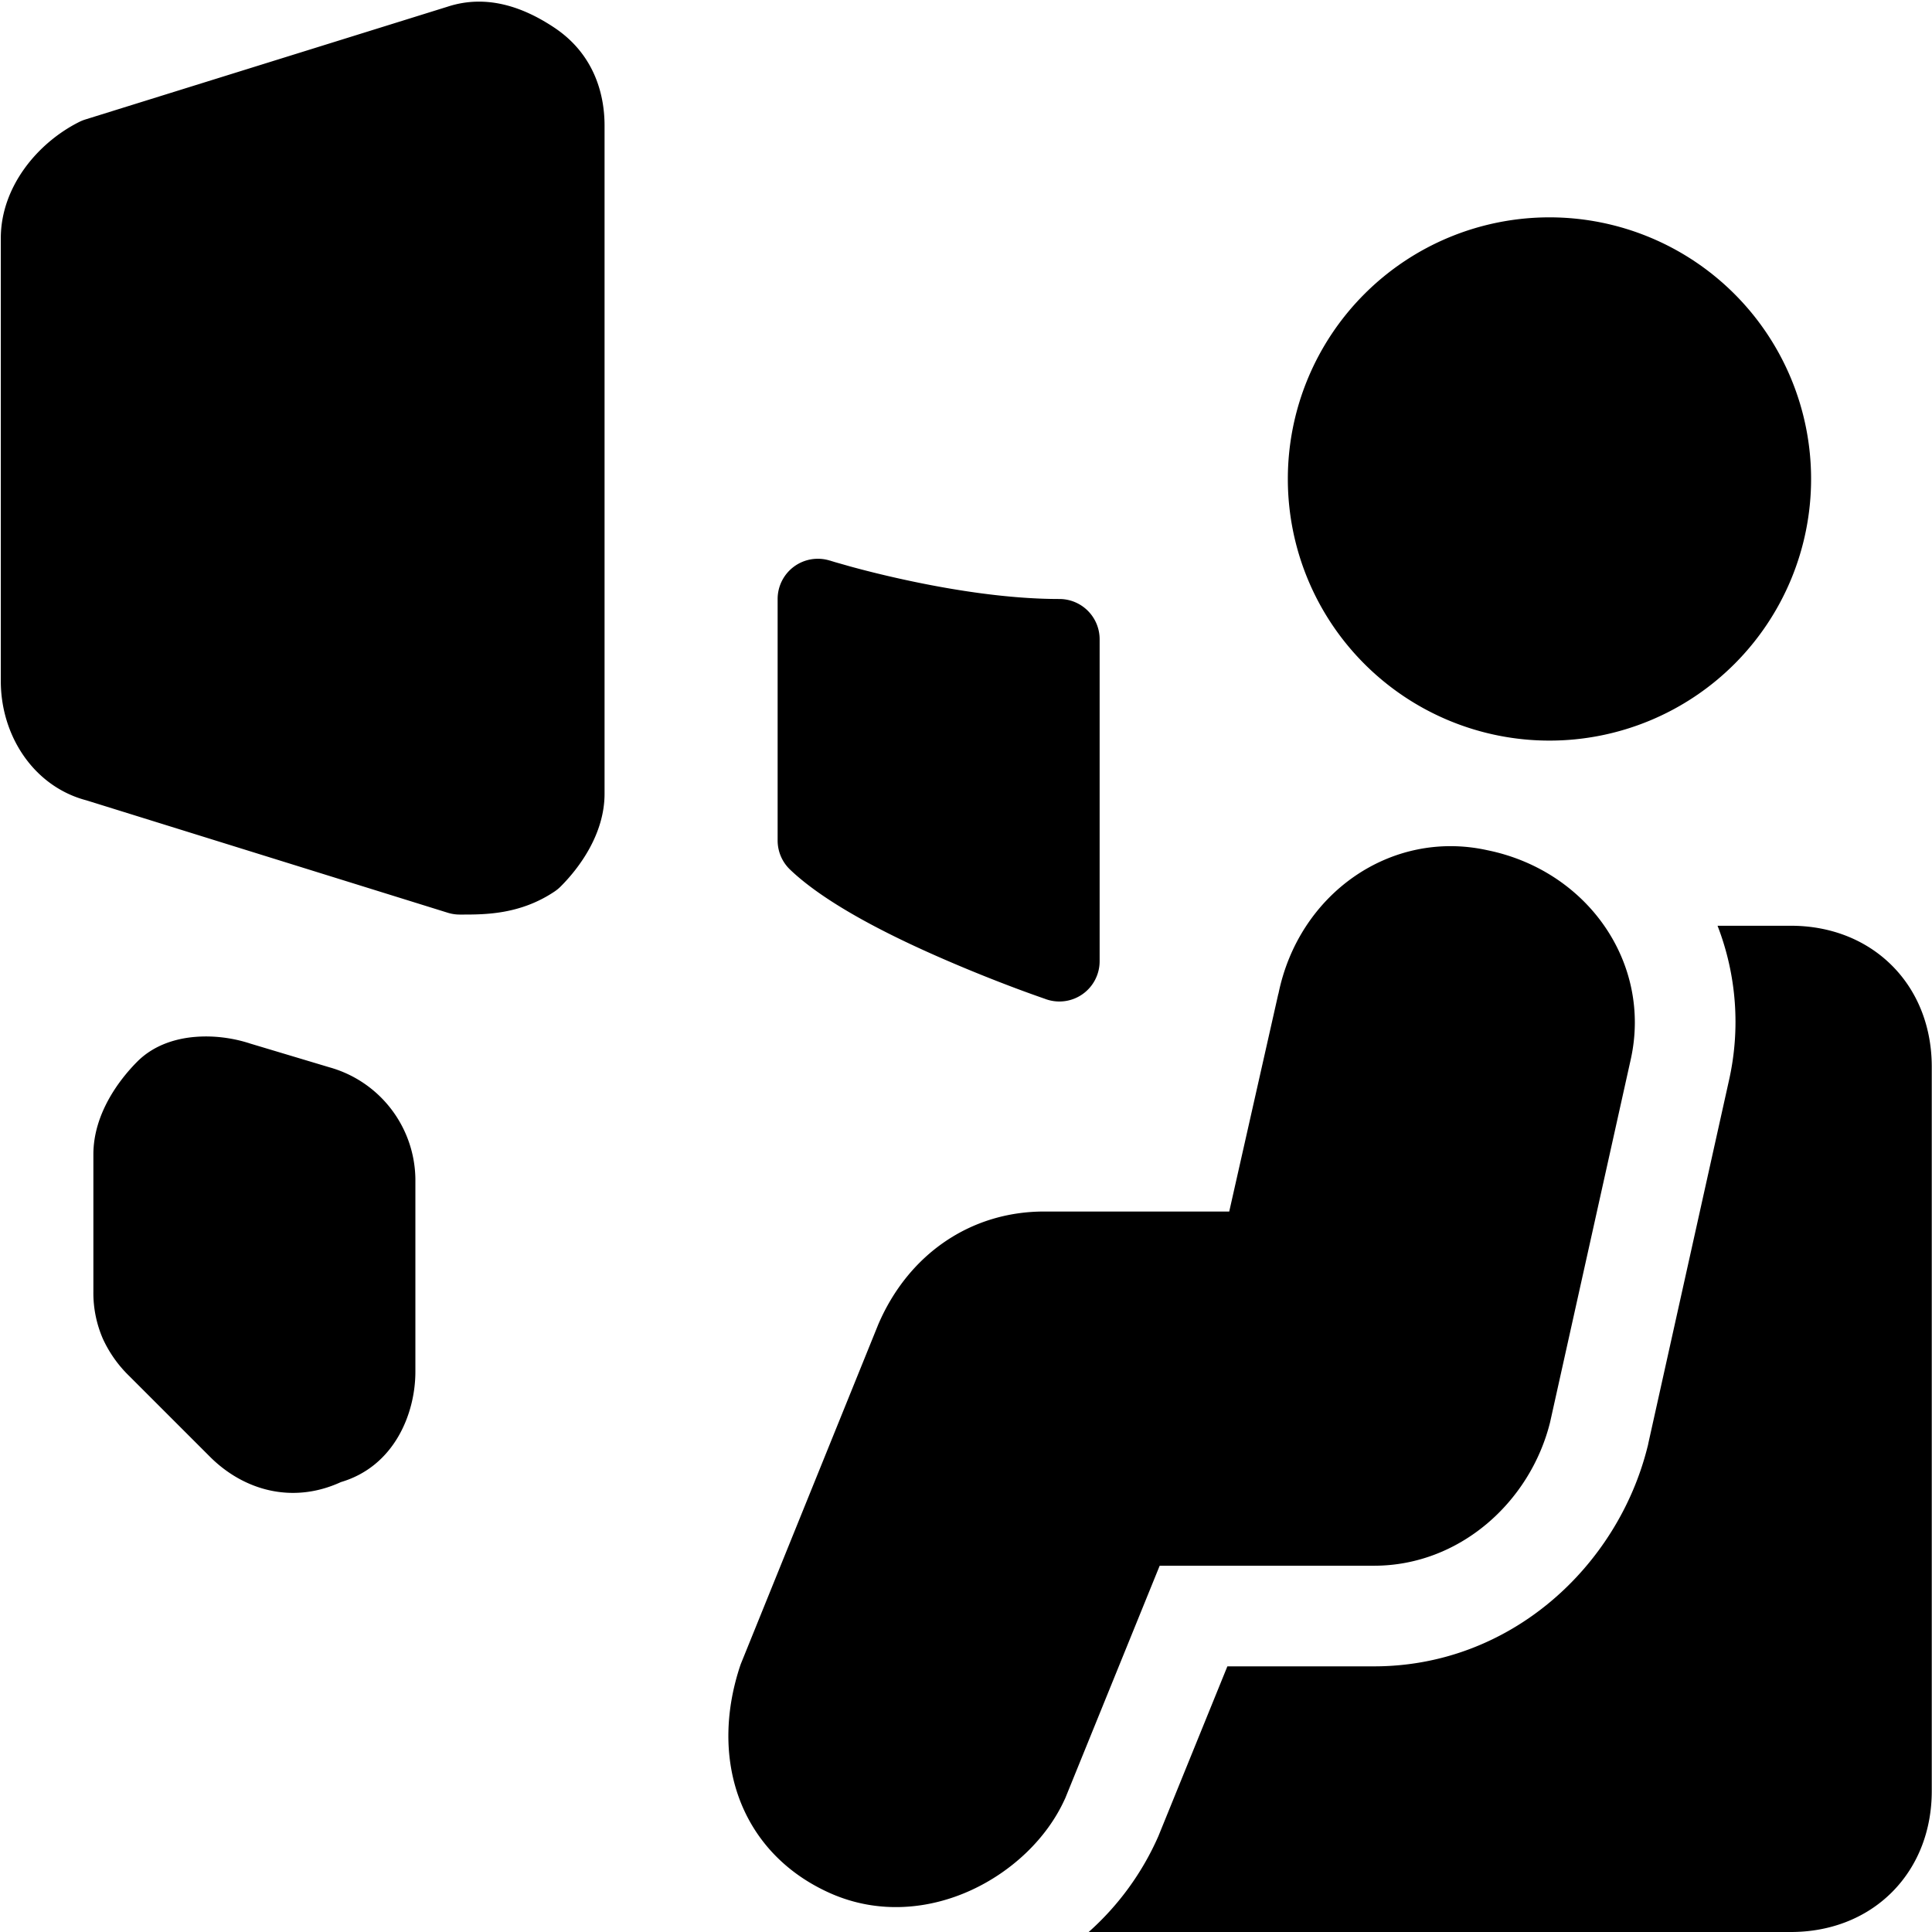 <svg xmlns="http://www.w3.org/2000/svg" fill="none" viewBox="0 0 24 24"><path fill="#000000" fill-rule="evenodd" d="M6.887 0.344c-0.35 -0.233 -0.816 -0.429 -1.33 -0.26l-4.496 1.4a0.5 0.5 0 0 0 -0.075 0.03c-0.52 0.26 -0.976 0.808 -0.976 1.446v5.5c0 0.687 0.415 1.312 1.063 1.482l4.488 1.396a0.499 0.499 0 0 0 0.149 0.023l0.027 0c0.29 0 0.723 0 1.15 -0.285a0.501 0.501 0 0 0 0.076 -0.062c0.233 -0.232 0.547 -0.654 0.547 -1.154v-8.3c0 -0.415 -0.145 -0.897 -0.623 -1.216Zm8.994 12.002c0.252 -1.245 1.398 -2.047 2.592 -1.785 1.247 0.252 2.05 1.401 1.785 2.598l-1.003 4.512c-0.25 0.996 -1.13 1.779 -2.185 1.779h-2.664l-1.173 2.888a0.55 0.55 0 0 1 -0.01 0.021c-0.221 0.482 -0.654 0.89 -1.16 1.122 -0.512 0.235 -1.144 0.306 -1.75 0.037 -0.572 -0.255 -0.958 -0.686 -1.142 -1.21 -0.18 -0.514 -0.154 -1.082 0.024 -1.616a0.48 0.48 0 0 1 0.011 -0.03l1.704 -4.209c0.374 -0.872 1.147 -1.403 2.06 -1.403h2.3l0.61 -2.705ZM22.247 24h-8.723a3.453 3.453 0 0 0 0.866 -1.191l0.857 -2.109h1.822c1.695 0 3.026 -1.24 3.397 -2.726 0.004 -0.015 0.008 -0.03 0.01 -0.044l1 -4.5a3.309 3.309 0 0 0 -0.14 -1.93h0.912c0.47 0 0.92 0.16 1.255 0.495 0.334 0.334 0.494 0.785 0.494 1.255v9c0 0.47 -0.16 0.92 -0.494 1.255 -0.335 0.335 -0.785 0.495 -1.256 0.495ZM2.434 12.88c0.232 -0.018 0.47 0.016 0.676 0.084l0.984 0.295a1.46 1.46 0 0 1 1.066 1.382v2.4c0 0.515 -0.258 1.173 -0.925 1.37 -0.603 0.277 -1.21 0.103 -1.629 -0.317l-1 -1a1.537 1.537 0 0 1 -0.328 -0.463 1.43 1.43 0 0 1 -0.118 -0.59v-1.7c0 -0.5 0.314 -0.921 0.546 -1.154 0.216 -0.216 0.5 -0.29 0.728 -0.307Zm7.43 -5.842a0.5 0.5 0 0 1 0.445 -0.074l0.003 0 0.012 0.004 0.049 0.015 0.19 0.054c0.164 0.045 0.398 0.105 0.675 0.165 0.56 0.122 1.27 0.239 1.922 0.239a0.5 0.5 0 0 1 0.5 0.5v4a0.5 0.5 0 0 1 -0.662 0.473l0.162 -0.473 -0.162 0.473 -0.002 0 -0.006 -0.003 -0.02 -0.007a16.15 16.15 0 0 1 -0.346 -0.125 19.31 19.31 0 0 1 -0.873 -0.352c-0.646 -0.279 -1.476 -0.684 -1.937 -1.125a0.5 0.5 0 0 1 -0.154 -0.361v-3a0.5 0.5 0 0 1 0.204 -0.403ZM19.248 2.7a3.25 3.25 0 1 0 0 6.5 3.25 3.25 0 0 0 0 -6.5Z" clip-rule="evenodd" stroke-width="1"></path></svg>